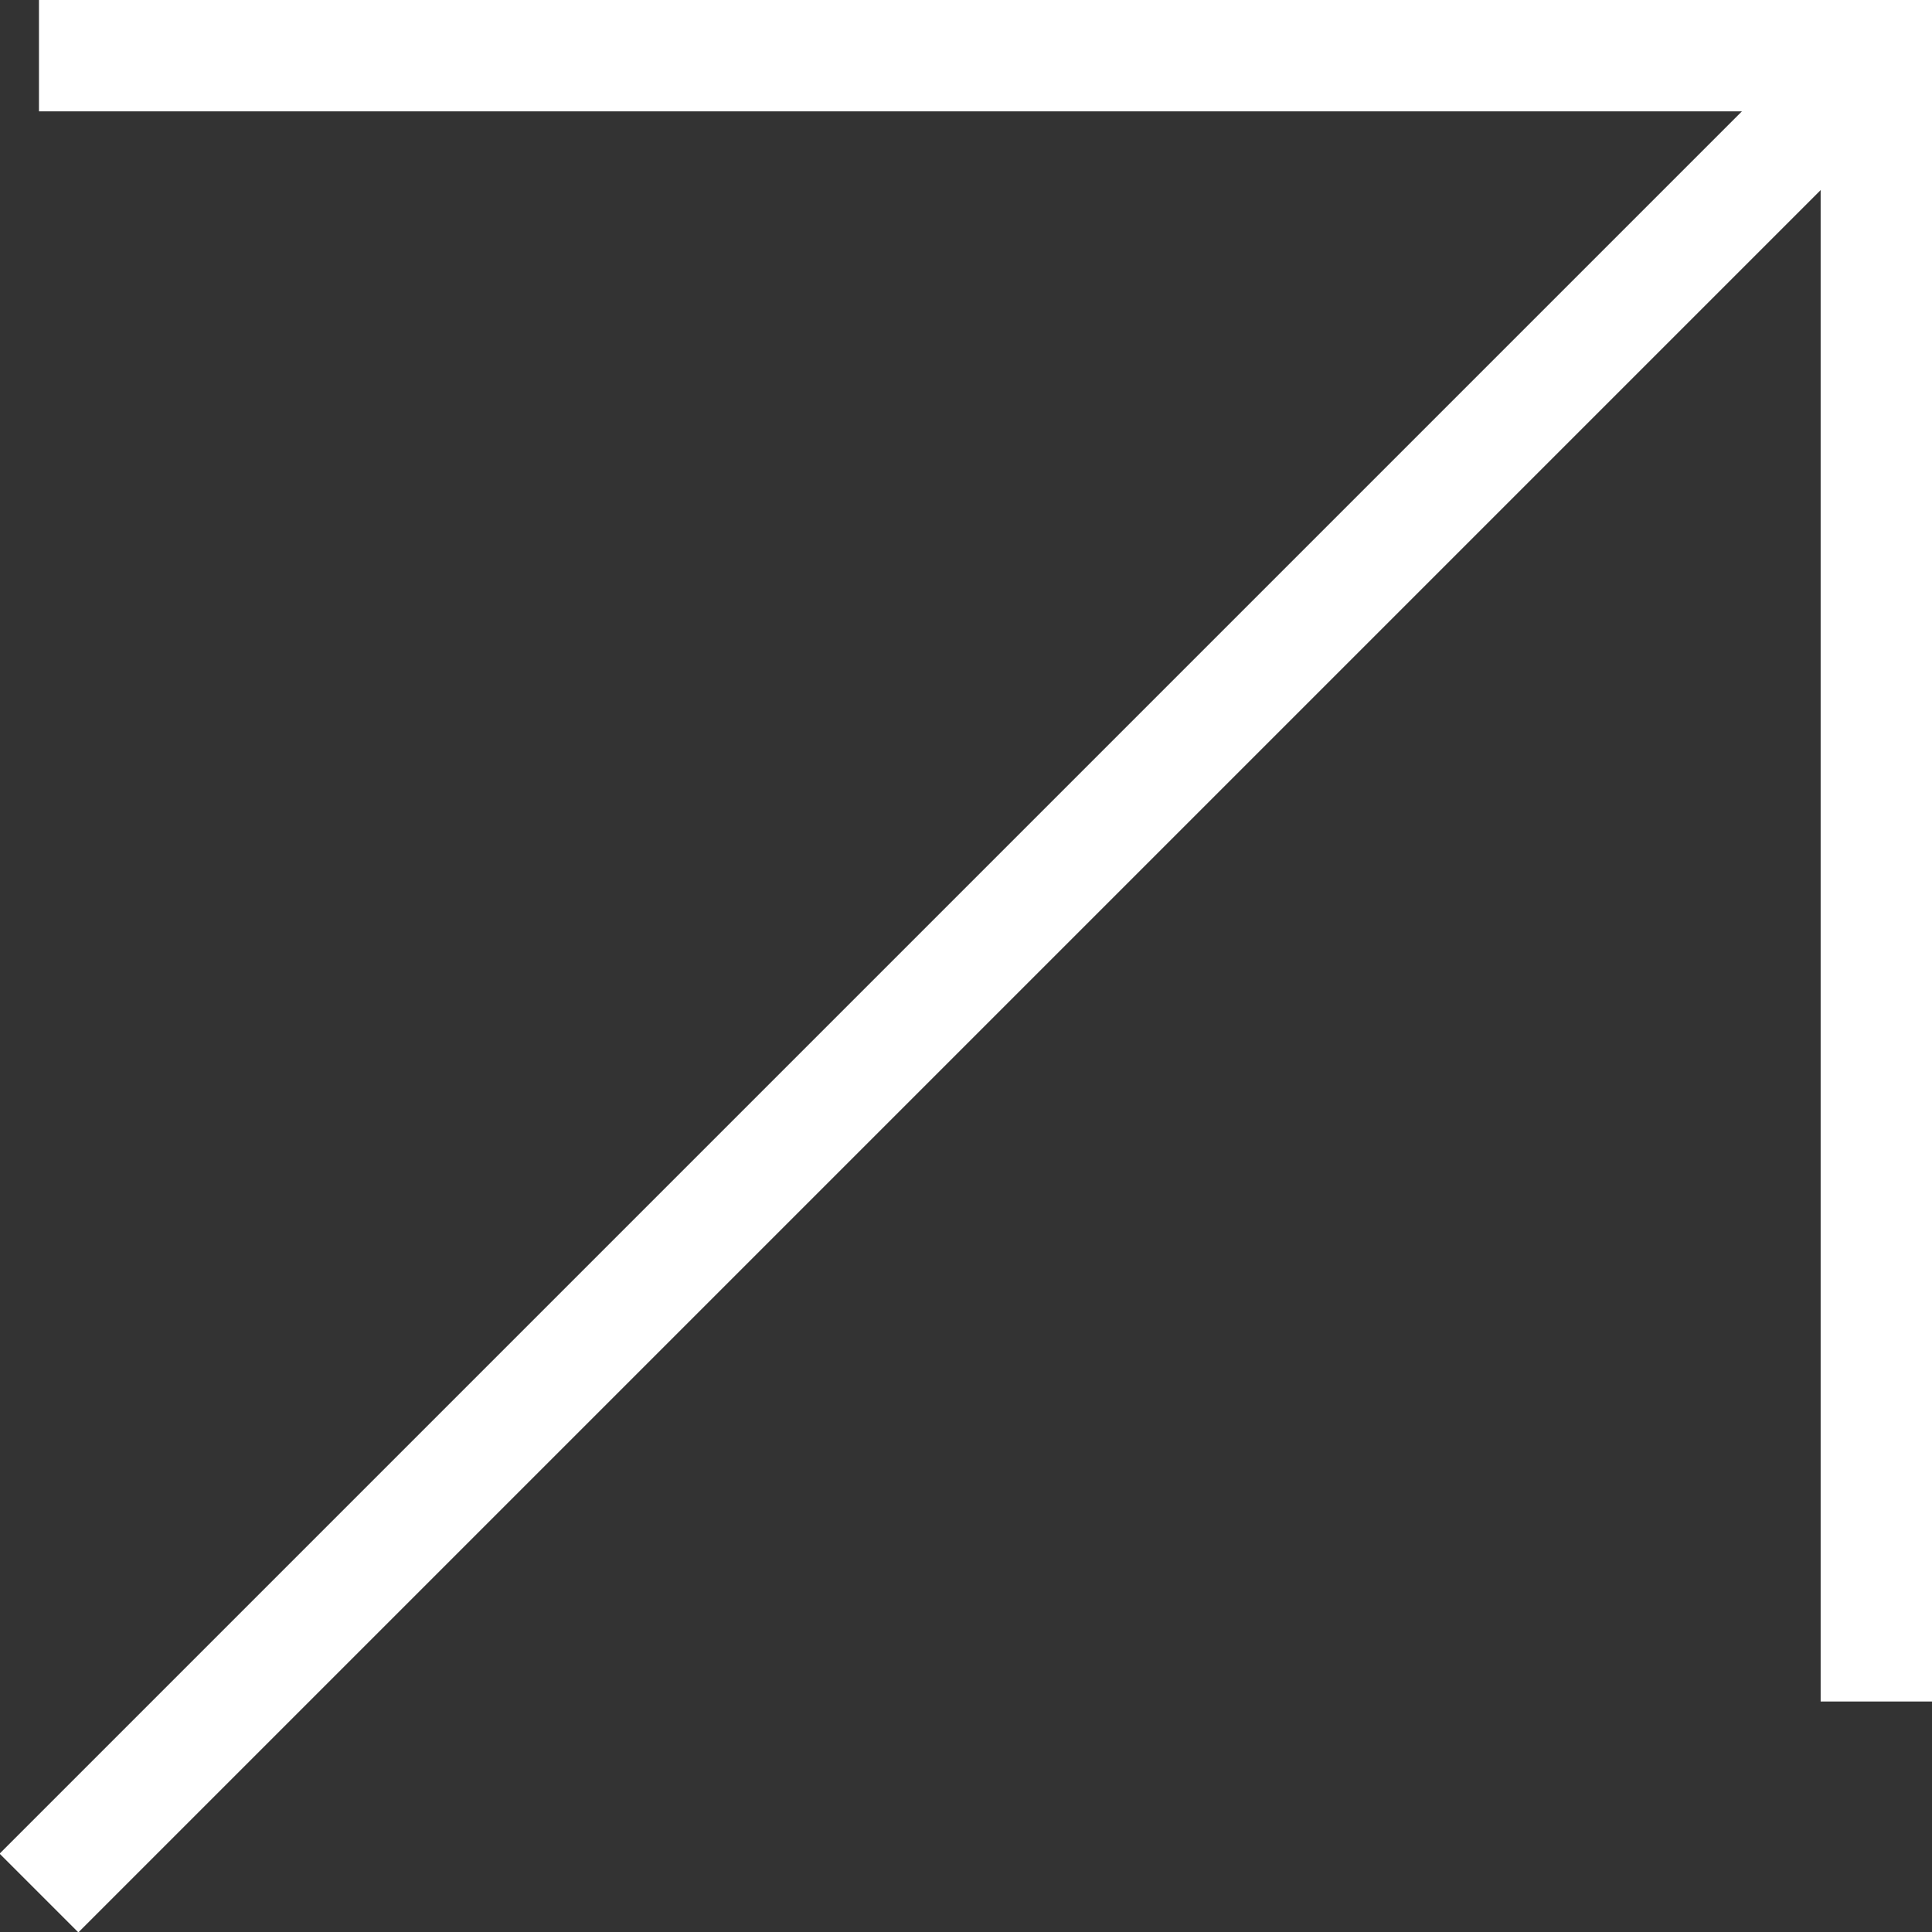 <svg xmlns="http://www.w3.org/2000/svg" viewBox="0 0 17.35 17.35"><rect x="0" y="0" width="17.35" height="17.35" fill="#333333" stroke="none"/><defs><style>.cls-1{fill:none;stroke:#fff;stroke-miterlimit:10;}</style></defs><g id="Layer_2" data-name="Layer 2"><g id="Layer_1-2" data-name="Layer 1"><polyline class="cls-1" points="0.35 0.5 16.85 0.5 16.85 15.28"/><line class="cls-1" x1="16.85" y1="0.5" x2="0.35" y2="17"/></g></g></svg>